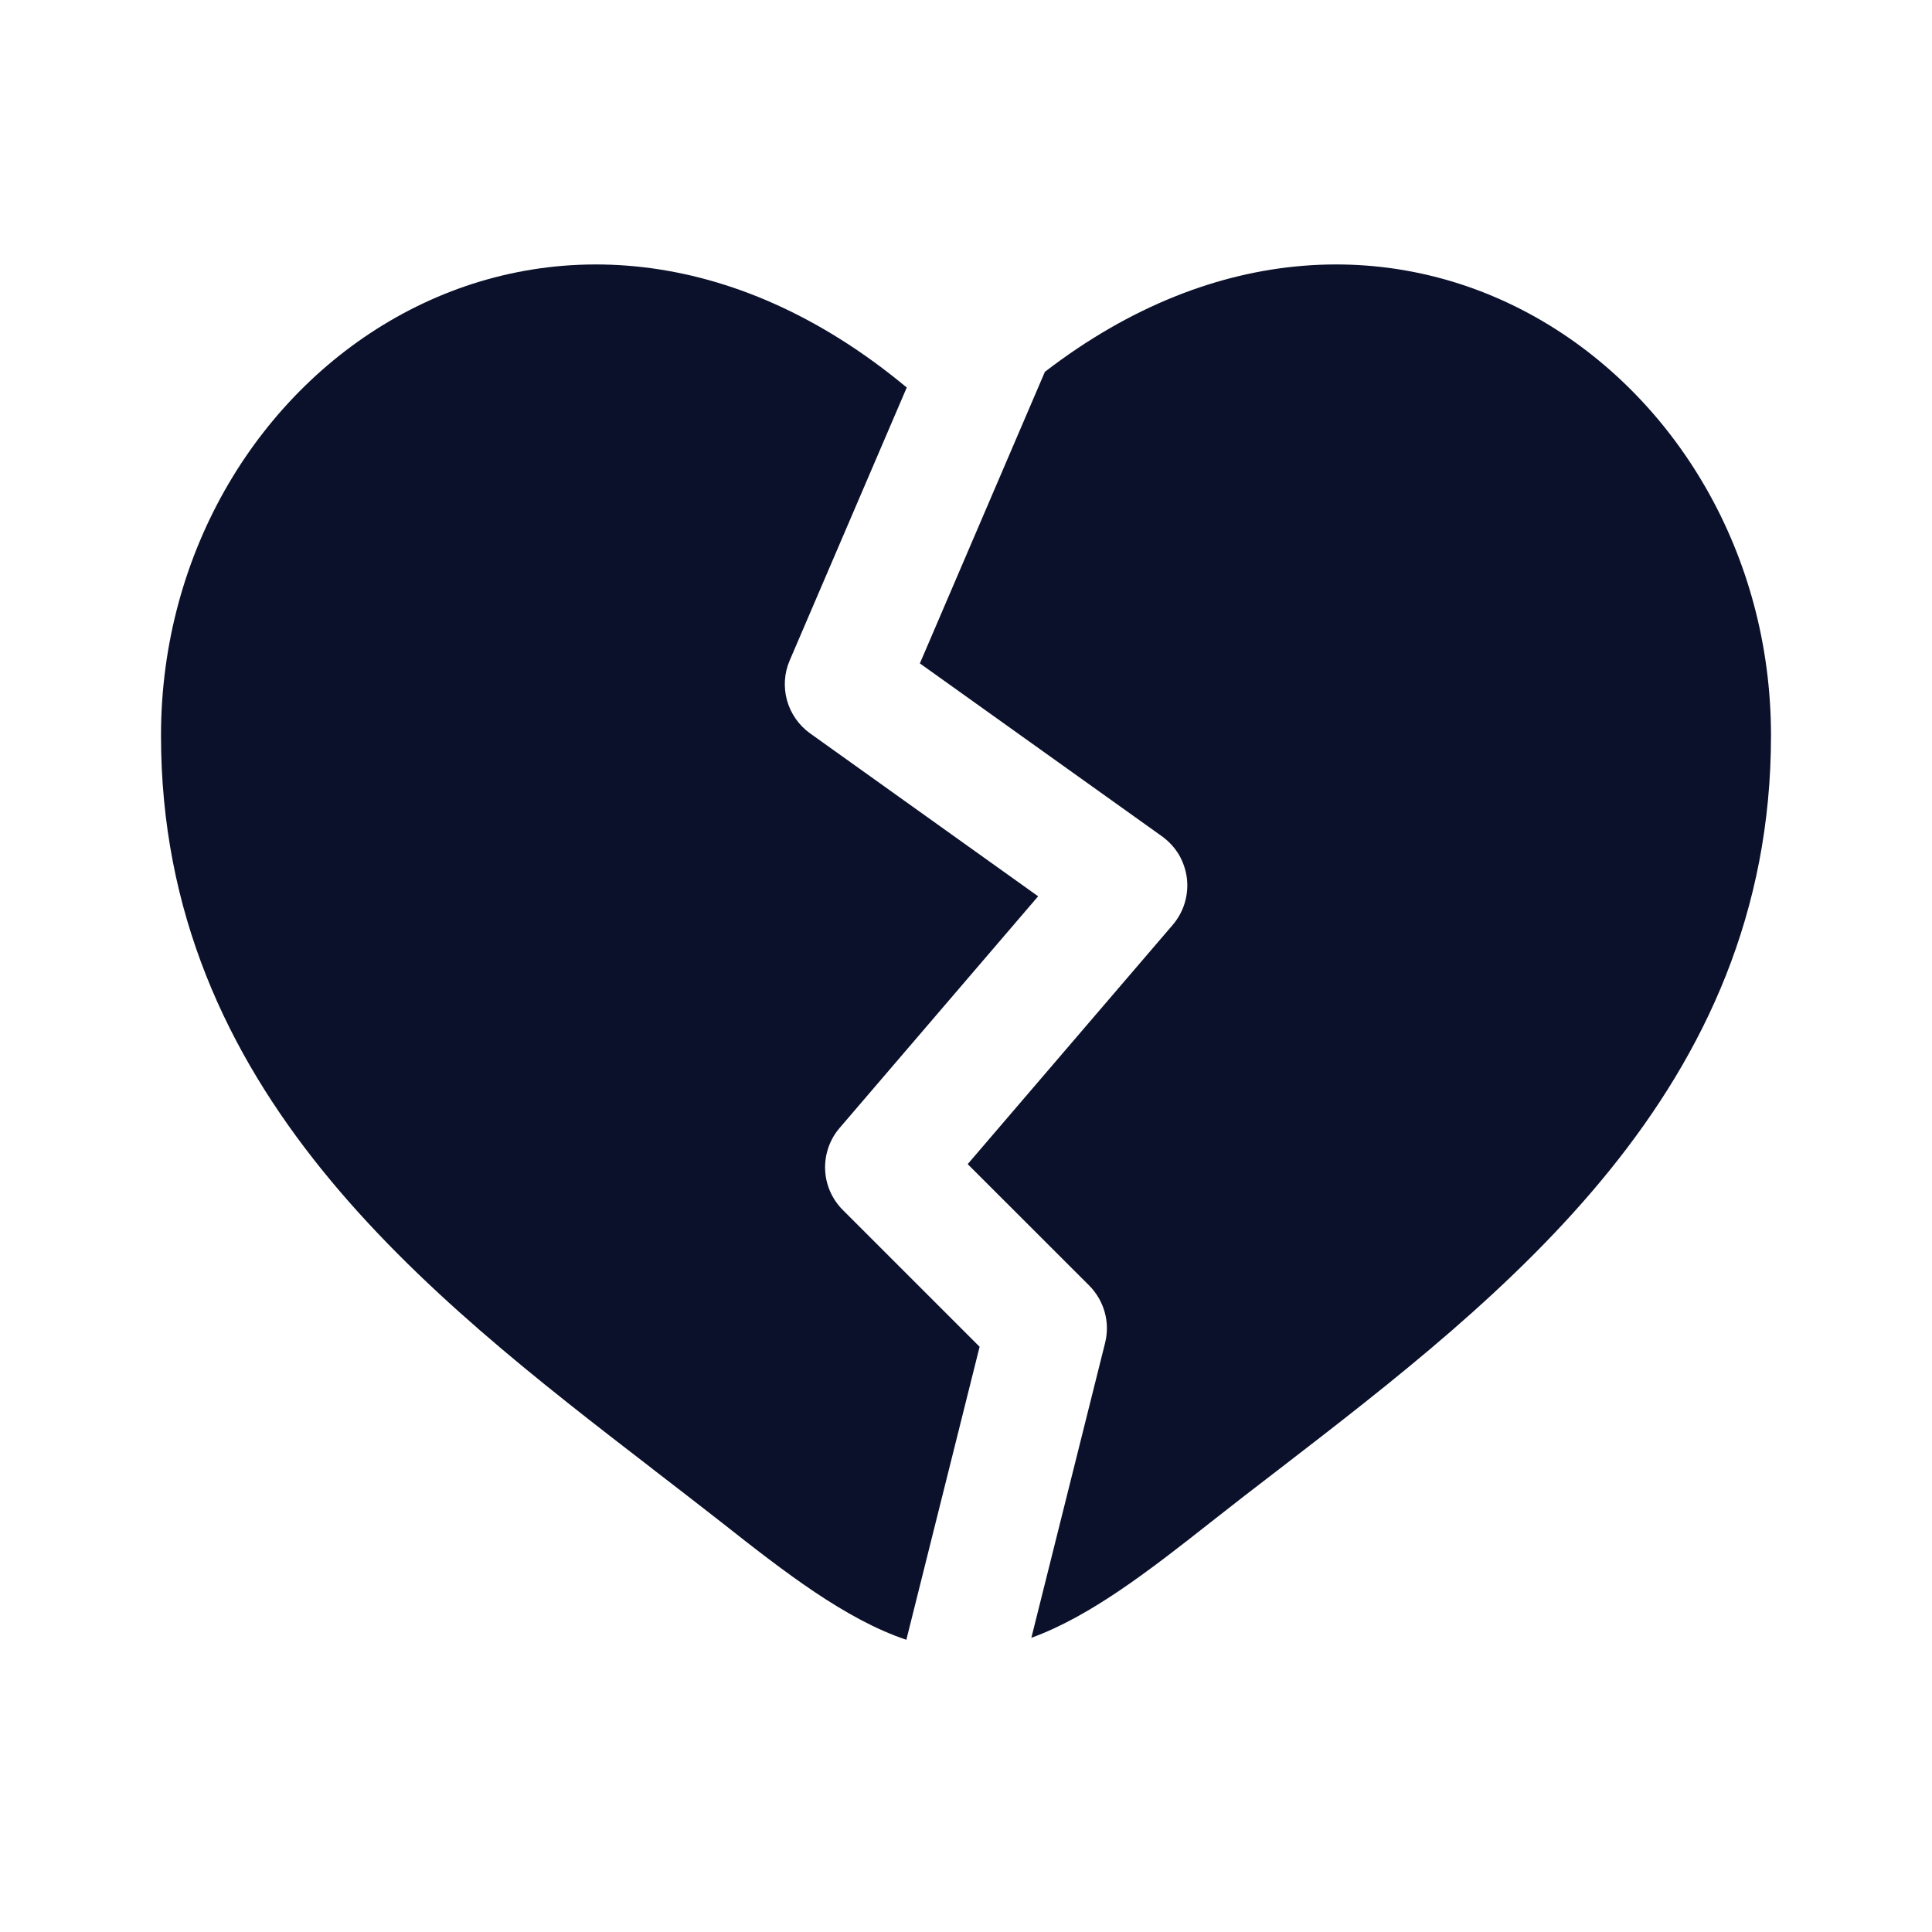 <?xml version="1.0" encoding="UTF-8"?> <svg xmlns="http://www.w3.org/2000/svg" width="24" height="24" viewBox="0 0 24 24" fill="none"><path d="M8.106 18.247C5.298 16.083 2 13.542 2 9.137C2 4.537 6.923 1.202 11.264 4.814L9.81 8.204C9.742 8.361 9.731 8.537 9.777 8.702C9.823 8.866 9.924 9.01 10.063 9.11L12.896 11.134L10.43 14.012C10.307 14.155 10.243 14.34 10.25 14.529C10.257 14.717 10.335 14.896 10.469 15.03L12.169 16.73L11.259 20.37C10.503 20.117 9.743 19.527 8.961 18.91C8.683 18.693 8.398 18.472 8.105 18.247" fill="#0B112B"></path><path d="M12.812 20.345C13.544 20.08 14.281 19.508 15.038 18.911C15.316 18.692 15.601 18.471 15.894 18.247C18.702 16.083 22 13.542 22 9.137C22 4.622 17.259 1.327 12.98 4.619L11.427 8.241L14.436 10.39C14.52 10.451 14.591 10.528 14.645 10.617C14.697 10.707 14.731 10.807 14.744 10.91C14.756 11.013 14.747 11.118 14.717 11.217C14.687 11.317 14.636 11.409 14.569 11.488L12.021 14.461L13.531 15.97C13.622 16.062 13.688 16.175 13.723 16.3C13.758 16.425 13.759 16.556 13.728 16.682L12.812 20.345Z" fill="#0B112B"></path></svg> 
